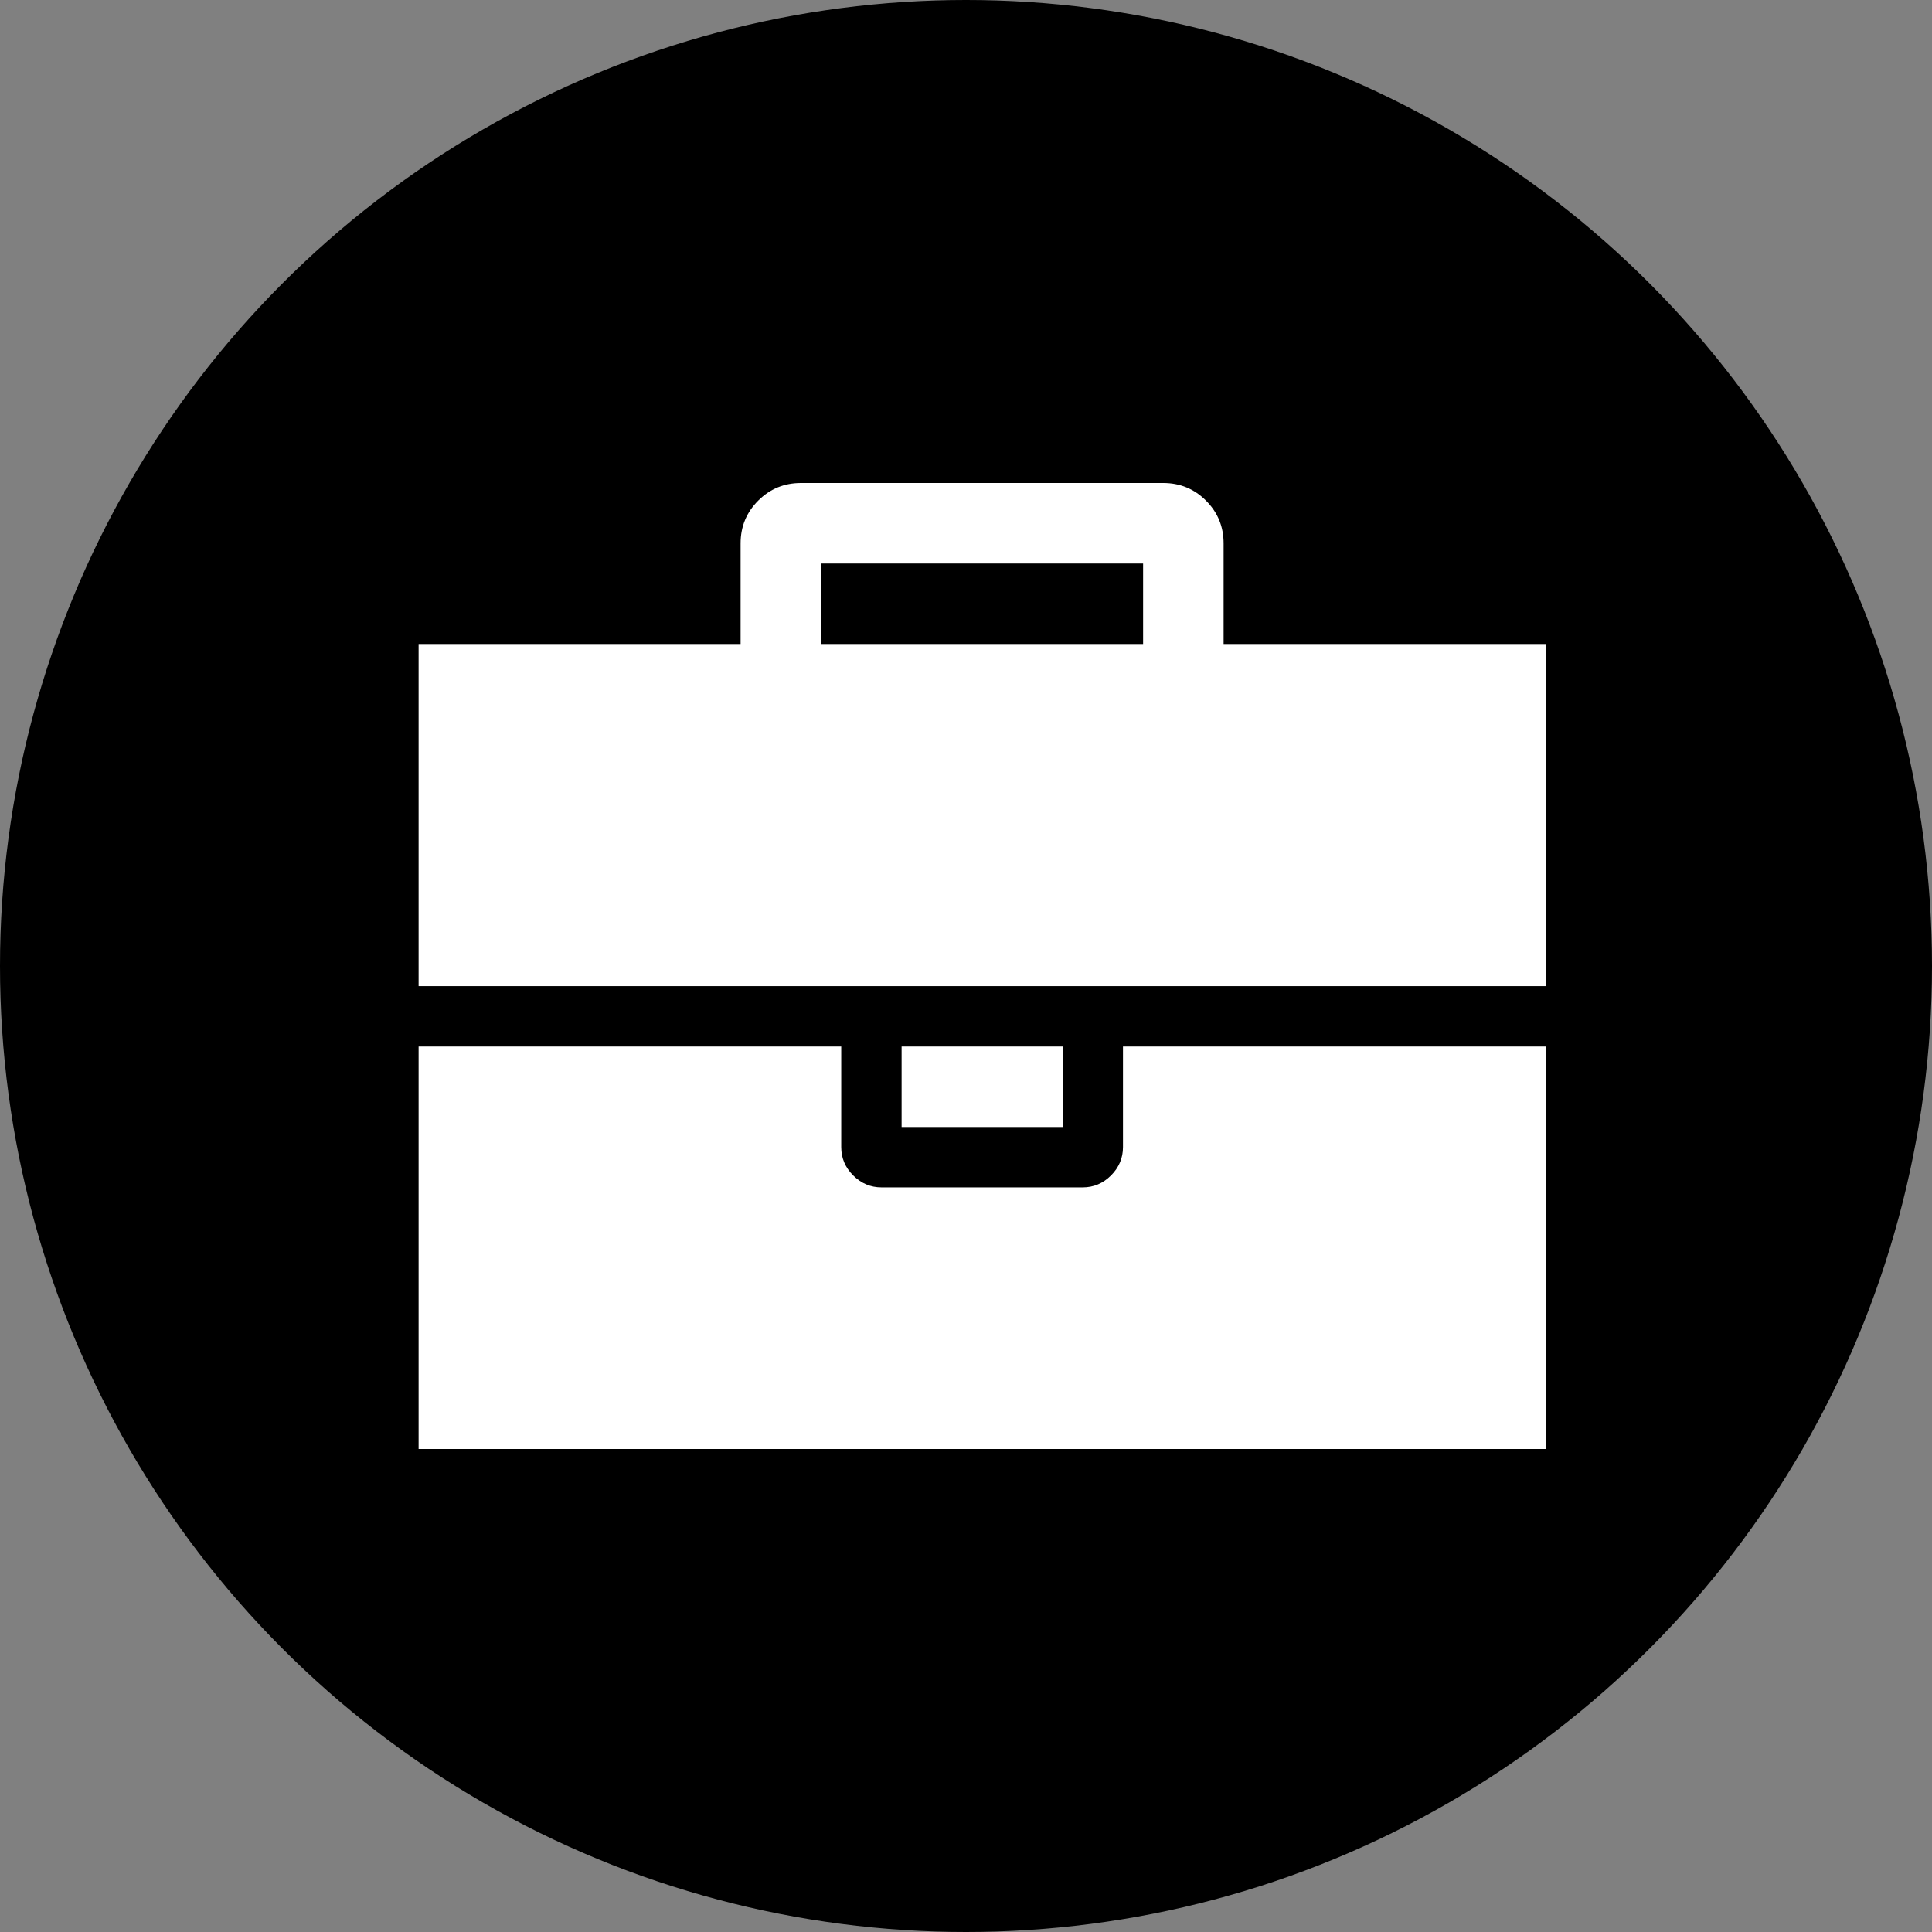 <svg width="60" height="60" viewBox="0 0 60 60" fill="none" xmlns="http://www.w3.org/2000/svg">
  <rect x="0" y="0" width="60" height="60" fill="#808080" stroke="none"/>
  <circle cx="30" cy="30" r="30" fill="black" />
  <path
    d="M25.5 20H35.5V17.5H25.5V20ZM48 32.5V41.875C48 42.734 48 43.65 48 45C46.9 45 45.734 45 44.875 45H16.125C15.266 45 13.9 45 13 45C13 43.95 13 42.734 13 41.875V32.5H26.125V35.625C26.125 35.964 26.249 36.257 26.496 36.504C26.744 36.751 27.037 36.875 27.375 36.875H33.625C33.964 36.875 34.257 36.751 34.504 36.504C34.751 36.257 34.875 35.964 34.875 35.625V32.5H48ZM33 32.5V35H28V32.5H33ZM48 23.125V30.625H13V23.125C13 22.266 13 21 13 20C14.5 20 15.266 20 16.125 20H23V16.875C23 16.354 23.182 15.912 23.547 15.547C23.912 15.182 24.354 15 24.875 15H36.125C36.646 15 37.089 15.182 37.453 15.547C37.818 15.912 38 16.354 38 16.875V20H44.875C45.734 20 47.2 20 48 20C48 21 48 22.266 48 23.125Z"
    fill="white" />
</svg>
